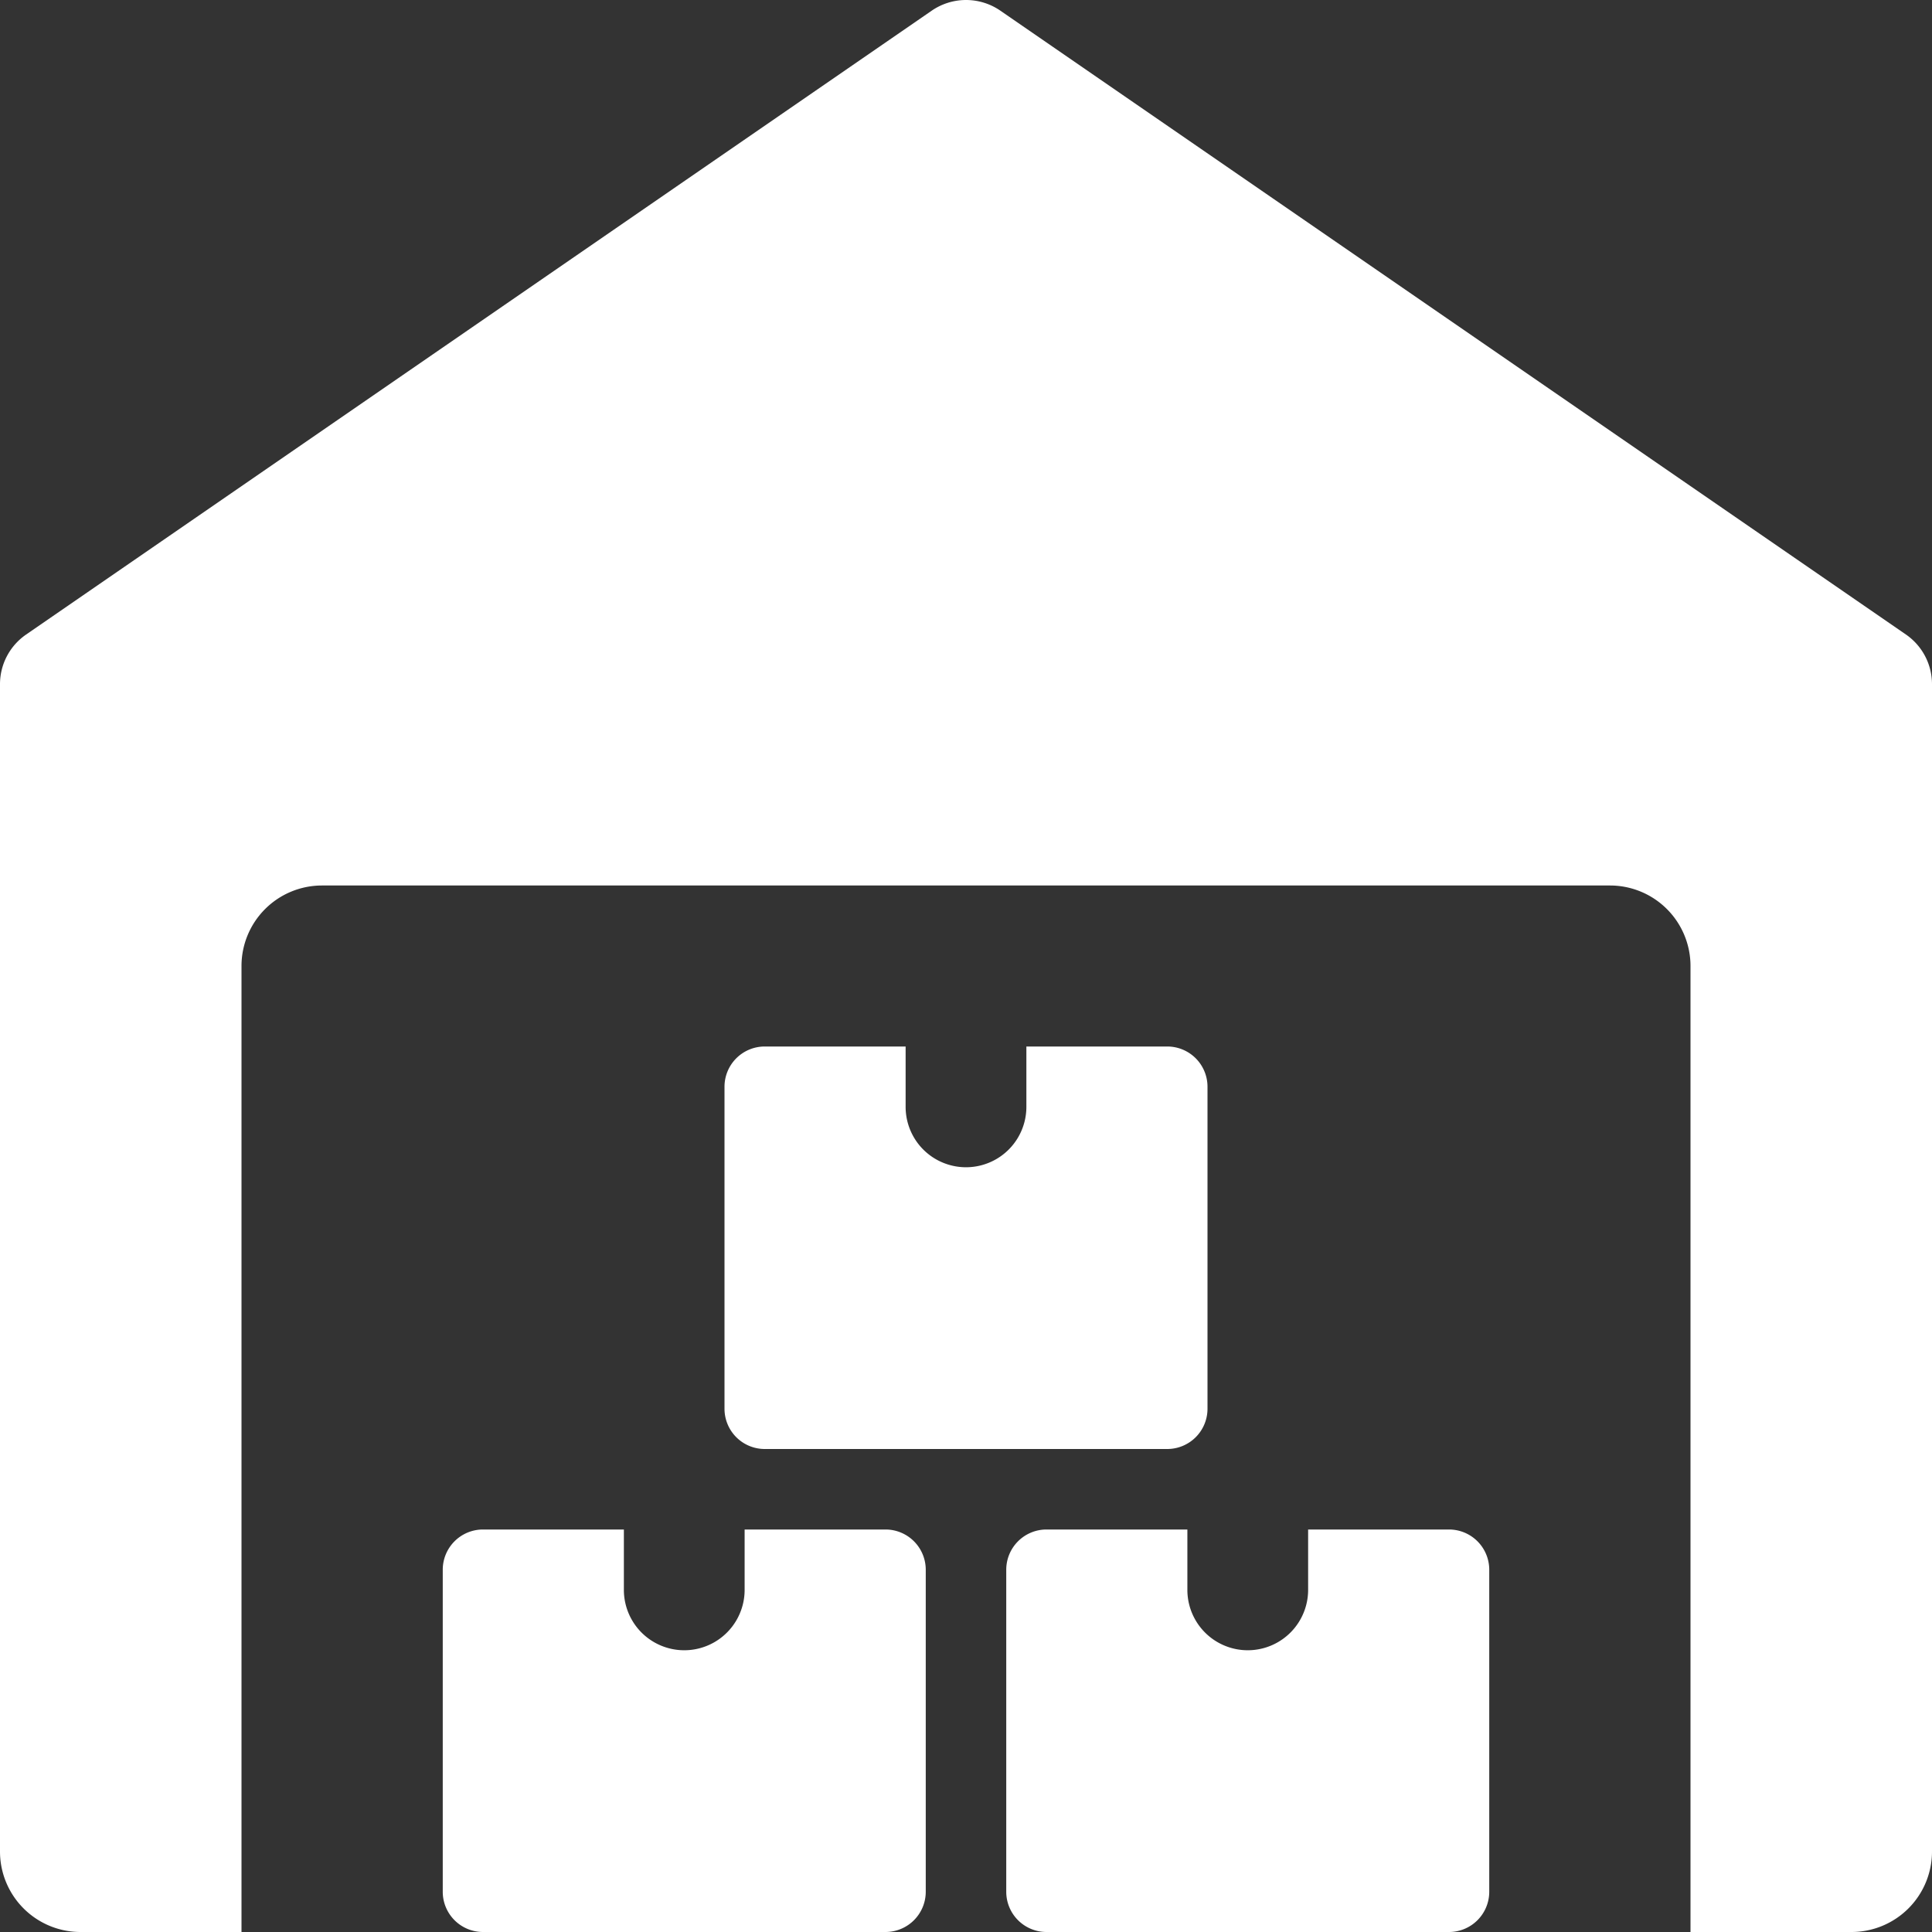 <svg xmlns="http://www.w3.org/2000/svg" version="1.1" xmlns:xlink="http://www.w3.org/1999/xlink" width="512" height="512" x="0" y="0" viewBox="0 0 24 24" style="enable-background:new 0 0 512 512" xml:space="preserve" class=""><rect x="0" y="0" width="24" height="24" fill="#333333" stroke="none"/><g><path d="M23.676 7.882 12.426.132a.752.752 0 0 0-.851 0L.325 7.882A.749.749 0 0 0 0 8.5V23a1 1 0 0 0 1 1h2V12a1 1 0 0 1 1-1h16a1 1 0 0 1 1 1v12h2a1 1 0 0 0 1-1V8.5a.75.75 0 0 0-.324-.618z" fill="#ffffff" opacity="1" data-original="#000000" class=""></path><path d="M9.25 19v.75a.75.75 0 0 1-1.5 0V19H6a.5.5 0 0 0-.5.5v4a.5.5 0 0 0 .5.5h5a.5.5 0 0 0 .5-.5v-4a.5.5 0 0 0-.5-.5zM16.25 19v.75a.75.75 0 0 1-1.5 0V19H13a.5.5 0 0 0-.5.5v4a.5.5 0 0 0 .5.5h5a.5.5 0 0 0 .5-.5v-4a.5.5 0 0 0-.5-.5zM12.75 13v.75a.75.75 0 0 1-1.5 0V13H9.5a.5.5 0 0 0-.5.5v4a.5.5 0 0 0 .5.5h5a.5.5 0 0 0 .5-.5v-4a.5.5 0 0 0-.5-.5z" fill="#ffffff" opacity="1" data-original="#000000" class=""></path></g></svg>